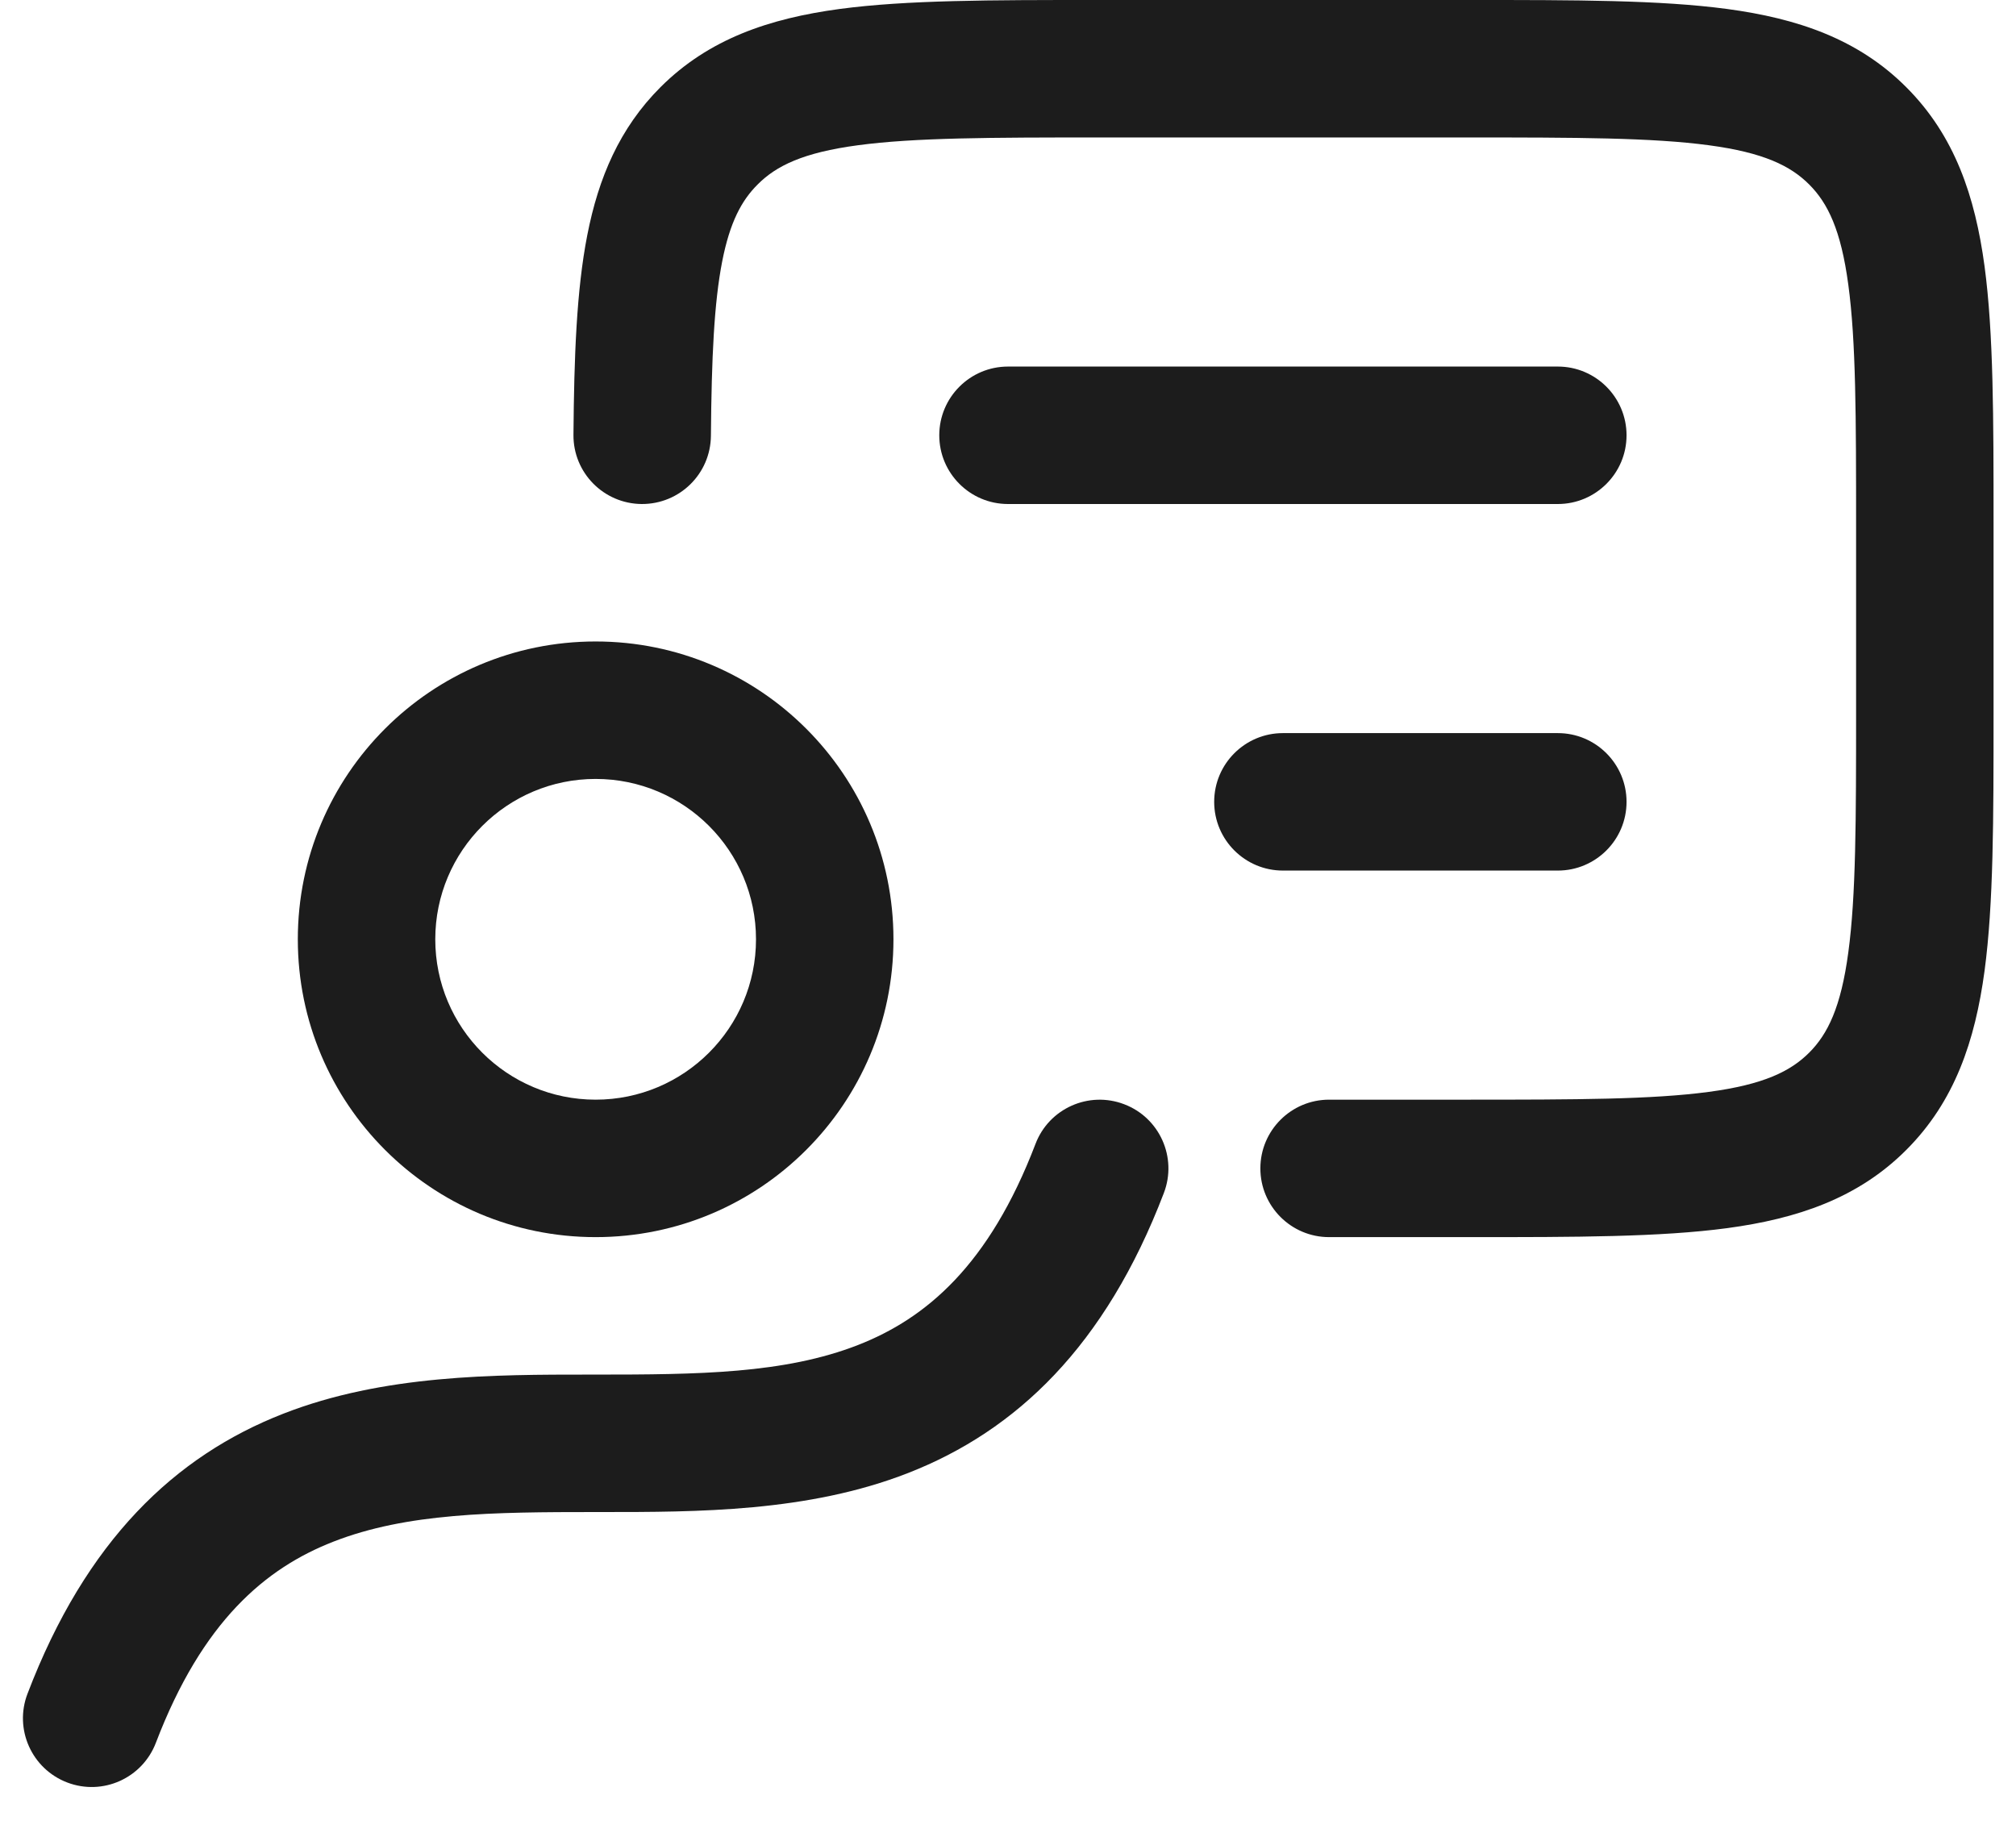 <?xml version="1.0" encoding="UTF-8"?> <svg xmlns="http://www.w3.org/2000/svg" width="22" height="20" viewBox="0 0 22 20" fill="none"><path fill-rule="evenodd" clip-rule="evenodd" d="M12.268 12.05C12.655 12.197 12.849 12.631 12.701 13.018C12.062 14.691 11.09 15.613 9.91 16.074C8.818 16.501 7.608 16.5 6.565 16.5C6.543 16.5 6.522 16.5 6.5 16.5C5.38 16.5 4.441 16.509 3.636 16.824C2.897 17.113 2.208 17.691 1.701 19.018C1.553 19.405 1.12 19.599 0.733 19.451C0.346 19.303 0.152 18.869 0.3 18.483C0.938 16.81 1.91 15.888 3.091 15.427C4.183 15 5.393 15 6.435 15H6.5C7.62 15 8.56 14.991 9.364 14.677C10.103 14.388 10.793 13.81 11.3 12.483C11.447 12.096 11.881 11.902 12.268 12.05Z" fill="#1C1C1C"></path><path fill-rule="evenodd" clip-rule="evenodd" d="M11.951 5.70548e-07H16.059C17.192 -1.94295e-05 18.117 -3.93167e-05 18.848 0.098C19.612 0.201 20.275 0.423 20.803 0.952C21.332 1.481 21.554 2.143 21.657 2.907C21.755 3.638 21.755 4.563 21.755 5.696V7.804C21.755 8.937 21.755 9.862 21.657 10.593C21.554 11.357 21.332 12.019 20.803 12.548C20.275 13.077 19.612 13.299 18.848 13.402C18.117 13.5 17.192 13.5 16.059 13.5H14.504C14.09 13.5 13.754 13.164 13.754 12.75C13.754 12.336 14.09 12 14.504 12H16.005C17.205 12 18.029 11.998 18.648 11.915C19.246 11.835 19.539 11.691 19.743 11.487C19.946 11.284 20.09 10.991 20.17 10.393C20.254 9.774 20.255 8.95 20.255 7.75V5.75C20.255 4.55 20.254 3.726 20.17 3.107C20.09 2.509 19.946 2.216 19.743 2.013C19.539 1.809 19.246 1.665 18.648 1.585C18.029 1.502 17.205 1.5 16.005 1.5H12.005C10.806 1.5 9.981 1.502 9.362 1.585C8.764 1.665 8.471 1.809 8.268 2.013C8.093 2.187 7.965 2.424 7.881 2.853C7.793 3.303 7.765 3.9 7.758 4.756C7.754 5.171 7.416 5.503 7.001 5.5C6.587 5.496 6.254 5.158 6.258 4.744C6.265 3.893 6.291 3.167 6.409 2.565C6.531 1.941 6.761 1.398 7.207 0.952C7.736 0.423 8.398 0.201 9.162 0.098C9.893 -3.93167e-05 10.819 -1.94295e-05 11.951 5.70548e-07Z" fill="#1C1C1C"></path><path fill-rule="evenodd" clip-rule="evenodd" d="M6.5 8.5C5.534 8.5 4.75 9.284 4.75 10.25C4.75 11.216 5.534 12 6.5 12C7.466 12 8.25 11.216 8.25 10.25C8.25 9.284 7.466 8.5 6.5 8.5ZM3.25 10.25C3.25 8.455 4.705 7 6.5 7C8.295 7 9.75 8.455 9.75 10.25C9.75 12.045 8.295 13.5 6.5 13.5C4.705 13.5 3.25 12.045 3.25 10.25Z" fill="#1C1C1C"></path><path fill-rule="evenodd" clip-rule="evenodd" d="M10.25 4.75C10.25 4.336 10.586 4 11 4H17C17.414 4 17.75 4.336 17.75 4.75C17.75 5.164 17.414 5.5 17 5.5H11C10.586 5.5 10.25 5.164 10.25 4.75ZM13.25 8.75C13.25 8.336 13.586 8 14 8H17C17.414 8 17.75 8.336 17.75 8.75C17.75 9.164 17.414 9.5 17 9.5H14C13.586 9.5 13.25 9.164 13.25 8.75Z" fill="#1C1C1C"></path></svg> 